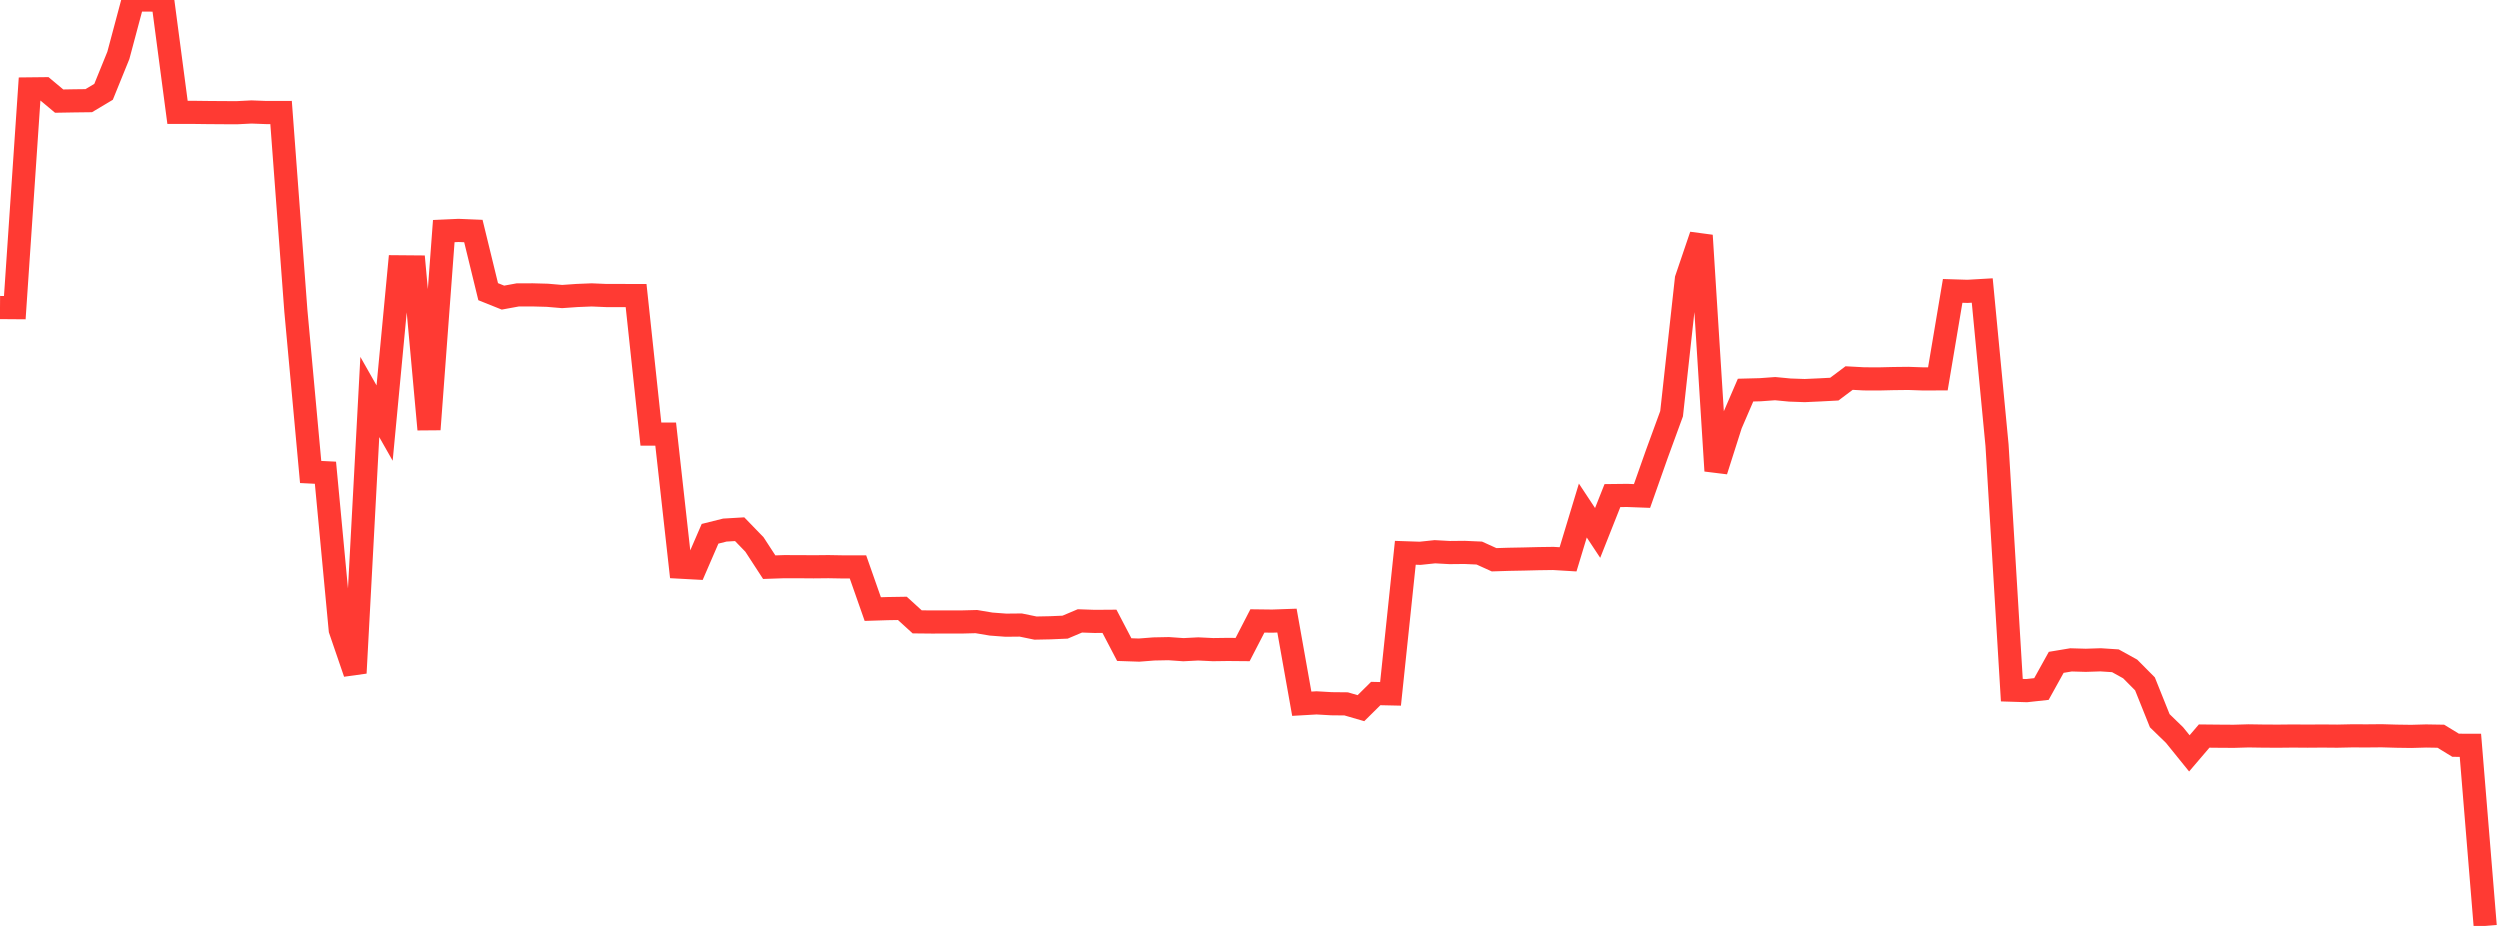 <?xml version="1.0" standalone="no"?>
<!DOCTYPE svg PUBLIC "-//W3C//DTD SVG 1.1//EN" "http://www.w3.org/Graphics/SVG/1.1/DTD/svg11.dtd">

<svg width="135" height="50" viewBox="0 0 135 50" preserveAspectRatio="none" 
  xmlns="http://www.w3.org/2000/svg"
  xmlns:xlink="http://www.w3.org/1999/xlink">


<polyline points="0.0, 16.607 0.799, 16.613 1.598, 4.801 2.396, 4.792 3.195, 5.46 3.994, 5.446 4.793, 5.436 5.592, 4.959 6.391, 2.992 7.189, 0.005 7.988, 0.0 8.787, 0.016 9.586, 6.067 10.385, 6.067 11.183, 6.077 11.982, 6.083 12.781, 6.087 13.58, 6.047 14.379, 6.077 15.178, 6.075 15.976, 16.777 16.775, 25.487 17.574, 25.527 18.373, 34.01 19.172, 36.342 19.97, 21.438 20.769, 22.846 21.568, 14.408 22.367, 14.415 23.166, 23.188 23.964, 12.479 24.763, 12.443 25.562, 12.476 26.361, 15.751 27.16, 16.071 27.959, 15.925 28.757, 15.923 29.556, 15.945 30.355, 16.013 31.154, 15.957 31.953, 15.925 32.751, 15.959 33.55, 15.959 34.349, 15.96 35.148, 23.441 35.947, 23.442 36.746, 30.626 37.544, 30.669 38.343, 28.824 39.142, 28.624 39.941, 28.577 40.74, 29.401 41.538, 30.627 42.337, 30.6 43.136, 30.601 43.935, 30.607 44.734, 30.599 45.533, 30.613 46.331, 30.614 47.13, 32.89 47.929, 32.865 48.728, 32.852 49.527, 33.58 50.325, 33.588 51.124, 33.586 51.923, 33.587 52.722, 33.566 53.521, 33.7 54.32, 33.76 55.118, 33.752 55.917, 33.916 56.716, 33.9 57.515, 33.866 58.314, 33.528 59.112, 33.556 59.911, 33.55 60.71, 35.078 61.509, 35.105 62.308, 35.043 63.107, 35.027 63.905, 35.083 64.704, 35.042 65.503, 35.08 66.302, 35.069 67.101, 35.076 67.899, 33.53 68.698, 33.54 69.497, 33.512 70.296, 38.001 71.095, 37.955 71.893, 38.001 72.692, 38.009 73.491, 38.241 74.29, 37.45 75.089, 37.468 75.888, 29.851 76.686, 29.878 77.485, 29.794 78.284, 29.838 79.083, 29.83 79.882, 29.865 80.68, 30.227 81.479, 30.202 82.278, 30.187 83.077, 30.167 83.876, 30.156 84.675, 30.204 85.473, 27.569 86.272, 28.778 87.071, 26.762 87.87, 26.753 88.669, 26.783 89.467, 24.524 90.266, 22.34 91.065, 15.068 91.864, 12.715 92.663, 25.424 93.462, 22.916 94.26, 21.066 95.059, 21.045 95.858, 20.987 96.657, 21.063 97.456, 21.091 98.254, 21.055 99.053, 21.013 99.852, 20.415 100.651, 20.458 101.45, 20.462 102.249, 20.443 103.047, 20.434 103.846, 20.461 104.645, 20.458 105.444, 15.708 106.243, 15.733 107.041, 15.687 107.84, 24.044 108.639, 37.269 109.438, 37.294 110.237, 37.207 111.036, 35.766 111.834, 35.633 112.633, 35.656 113.432, 35.63 114.231, 35.682 115.03, 36.124 115.828, 36.928 116.627, 38.919 117.426, 39.694 118.225, 40.682 119.024, 39.747 119.822, 39.755 120.621, 39.76 121.42, 39.737 122.219, 39.749 123.018, 39.753 123.817, 39.745 124.615, 39.751 125.414, 39.745 126.213, 39.752 127.012, 39.735 127.811, 39.738 128.609, 39.731 129.408, 39.754 130.207, 39.765 131.006, 39.743 131.805, 39.756 132.604, 40.244 133.402, 40.246 134.201, 50.0" fill="none" stroke="#ff3a33" stroke-width="1.25"/>

</svg>